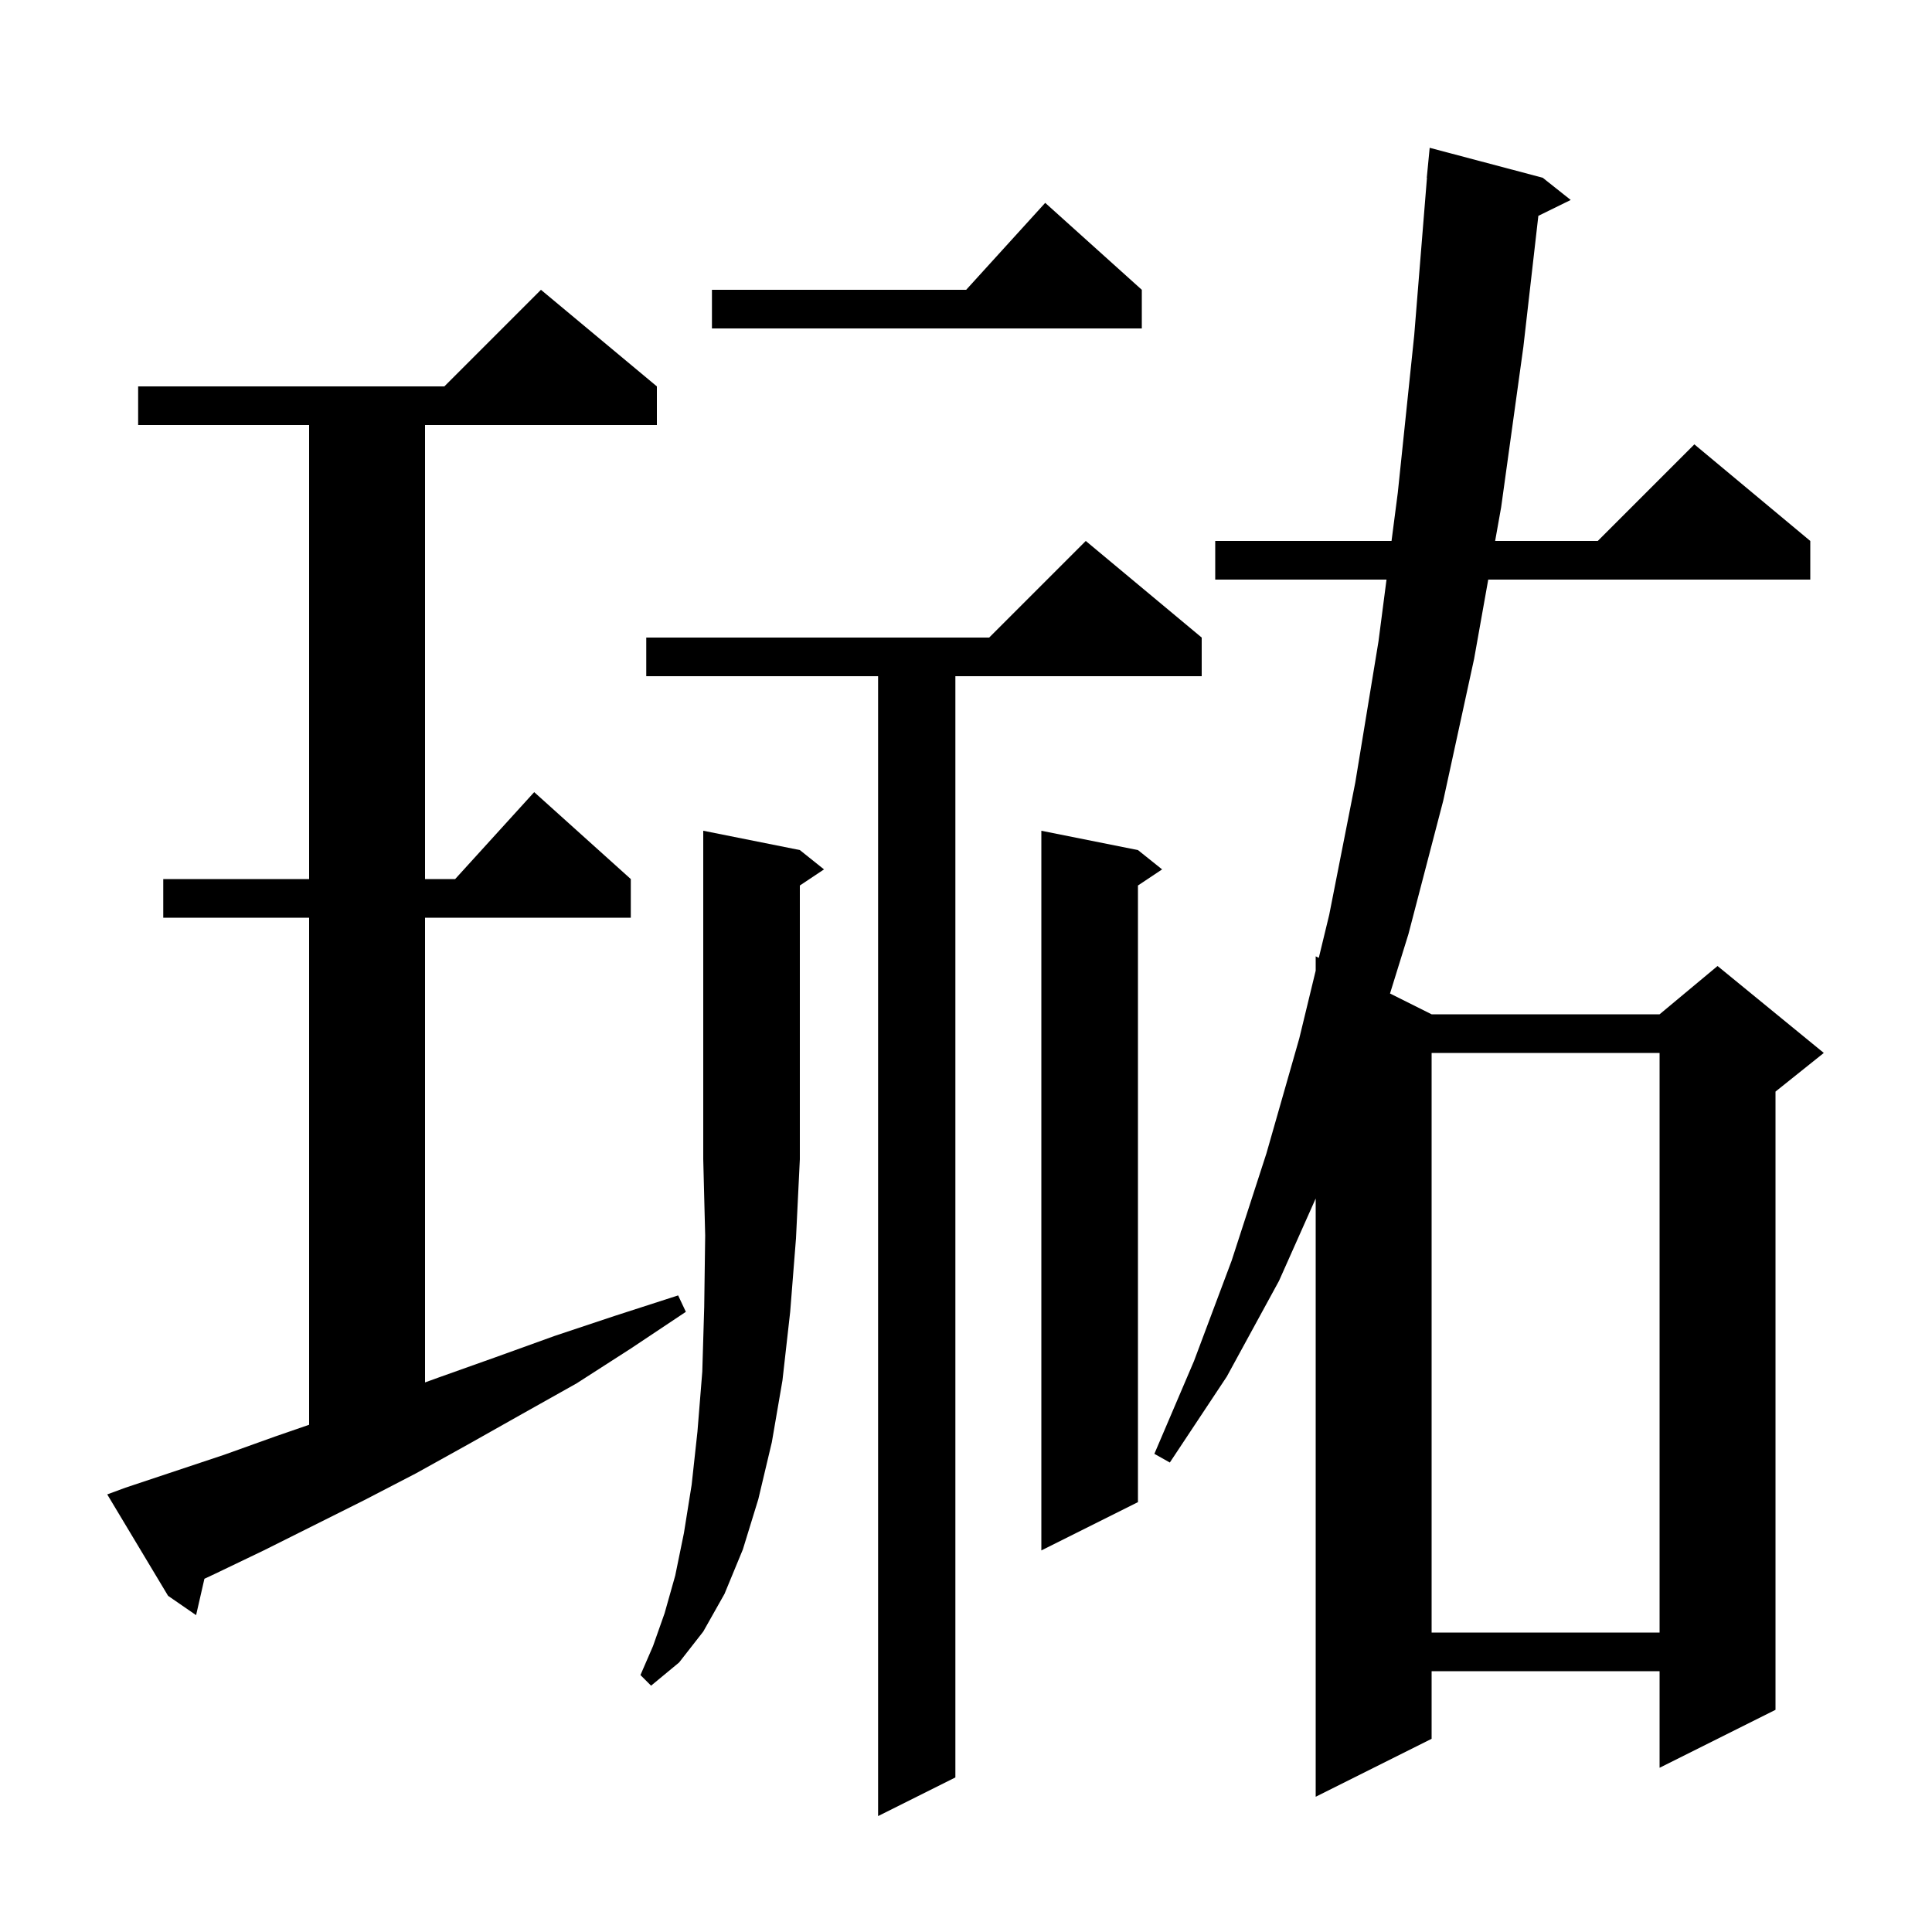 <svg xmlns="http://www.w3.org/2000/svg" xmlns:xlink="http://www.w3.org/1999/xlink" version="1.1" baseProfile="full" viewBox="0 0 200 200" width="200" height="200"><g fill="currentColor"><path d="M 124.4 66.0 L 124.4 70.0 L 98.9 70.0 L 98.9 184.0 L 90.9 188.0 L 90.9 70.0 L 66.9 70.0 L 66.9 66.0 L 102.4 66.0 L 112.4 56.0 Z M 159.7 18.4 L 162.6 20.7 L 159.249 22.344 L 157.7 35.9 L 155.4 52.5 L 154.776 56.0 L 165.4 56.0 L 175.4 46.0 L 187.4 56.0 L 187.4 60.0 L 154.062 60.0 L 152.6 68.2 L 149.4 82.9 L 145.8 96.7 L 143.894 102.847 L 148.2 105.0 L 171.8 105.0 L 177.8 100.0 L 188.8 109.0 L 183.8 113.0 L 183.8 177.0 L 171.8 183.0 L 171.8 173.0 L 148.2 173.0 L 148.2 180.0 L 136.2 186.0 L 136.2 124.069 L 132.4 132.6 L 127.0 142.5 L 121.1 151.4 L 119.5 150.5 L 123.6 140.9 L 127.5 130.5 L 131.1 119.4 L 134.5 107.5 L 136.2 100.481 L 136.2 99.0 L 136.52 99.16 L 137.6 94.7 L 140.3 81.0 L 142.7 66.4 L 143.531 60.0 L 125.8 60.0 L 125.8 56.0 L 144.051 56.0 L 144.7 51.0 L 146.4 34.7 L 147.719 18.4 L 147.7 18.4 L 148.0 15.3 Z M 82.8 88.0 L 85.3 90.0 L 82.8 91.667 L 82.8 120.0 L 82.4 128.2 L 81.8 135.8 L 81.0 142.9 L 79.9 149.3 L 78.5 155.2 L 76.9 160.4 L 75.0 165.0 L 72.8 168.9 L 70.3 172.1 L 67.4 174.5 L 66.3 173.4 L 67.6 170.4 L 68.8 167.0 L 69.9 163.1 L 70.8 158.7 L 71.6 153.7 L 72.2 148.2 L 72.7 142.0 L 72.9 135.3 L 73.0 127.9 L 72.8 120.0 L 72.8 86.0 Z M 148.2 109.0 L 148.2 169.0 L 171.8 169.0 L 171.8 109.0 Z M 13.0 154.0 L 23.2 150.6 L 28.5 148.7 L 32.0 147.491 L 32.0 95.0 L 16.9 95.0 L 16.9 91.0 L 32.0 91.0 L 32.0 44.0 L 14.3 44.0 L 14.3 40.0 L 46.0 40.0 L 56.0 30.0 L 68.0 40.0 L 68.0 44.0 L 44.0 44.0 L 44.0 91.0 L 47.118 91.0 L 55.3 82.0 L 65.3 91.0 L 65.3 95.0 L 44.0 95.0 L 44.0 143.107 L 45.4 142.6 L 51.3 140.5 L 57.4 138.3 L 63.7 136.2 L 70.2 134.1 L 71.0 135.8 L 65.3 139.6 L 59.7 143.2 L 54.0 146.4 L 48.5 149.5 L 43.1 152.5 L 37.7 155.3 L 27.3 160.5 L 22.3 162.9 L 21.161 163.435 L 20.3 167.2 L 17.4 165.2 L 11.1 154.7 Z M 117.8 88.0 L 120.3 90.0 L 117.8 91.667 L 117.8 155.5 L 107.8 160.5 L 107.8 86.0 Z M 118.2 30.0 L 118.2 34.0 L 73.7 34.0 L 73.7 30.0 L 100.018 30.0 L 108.2 21.0 Z "/></g></svg>